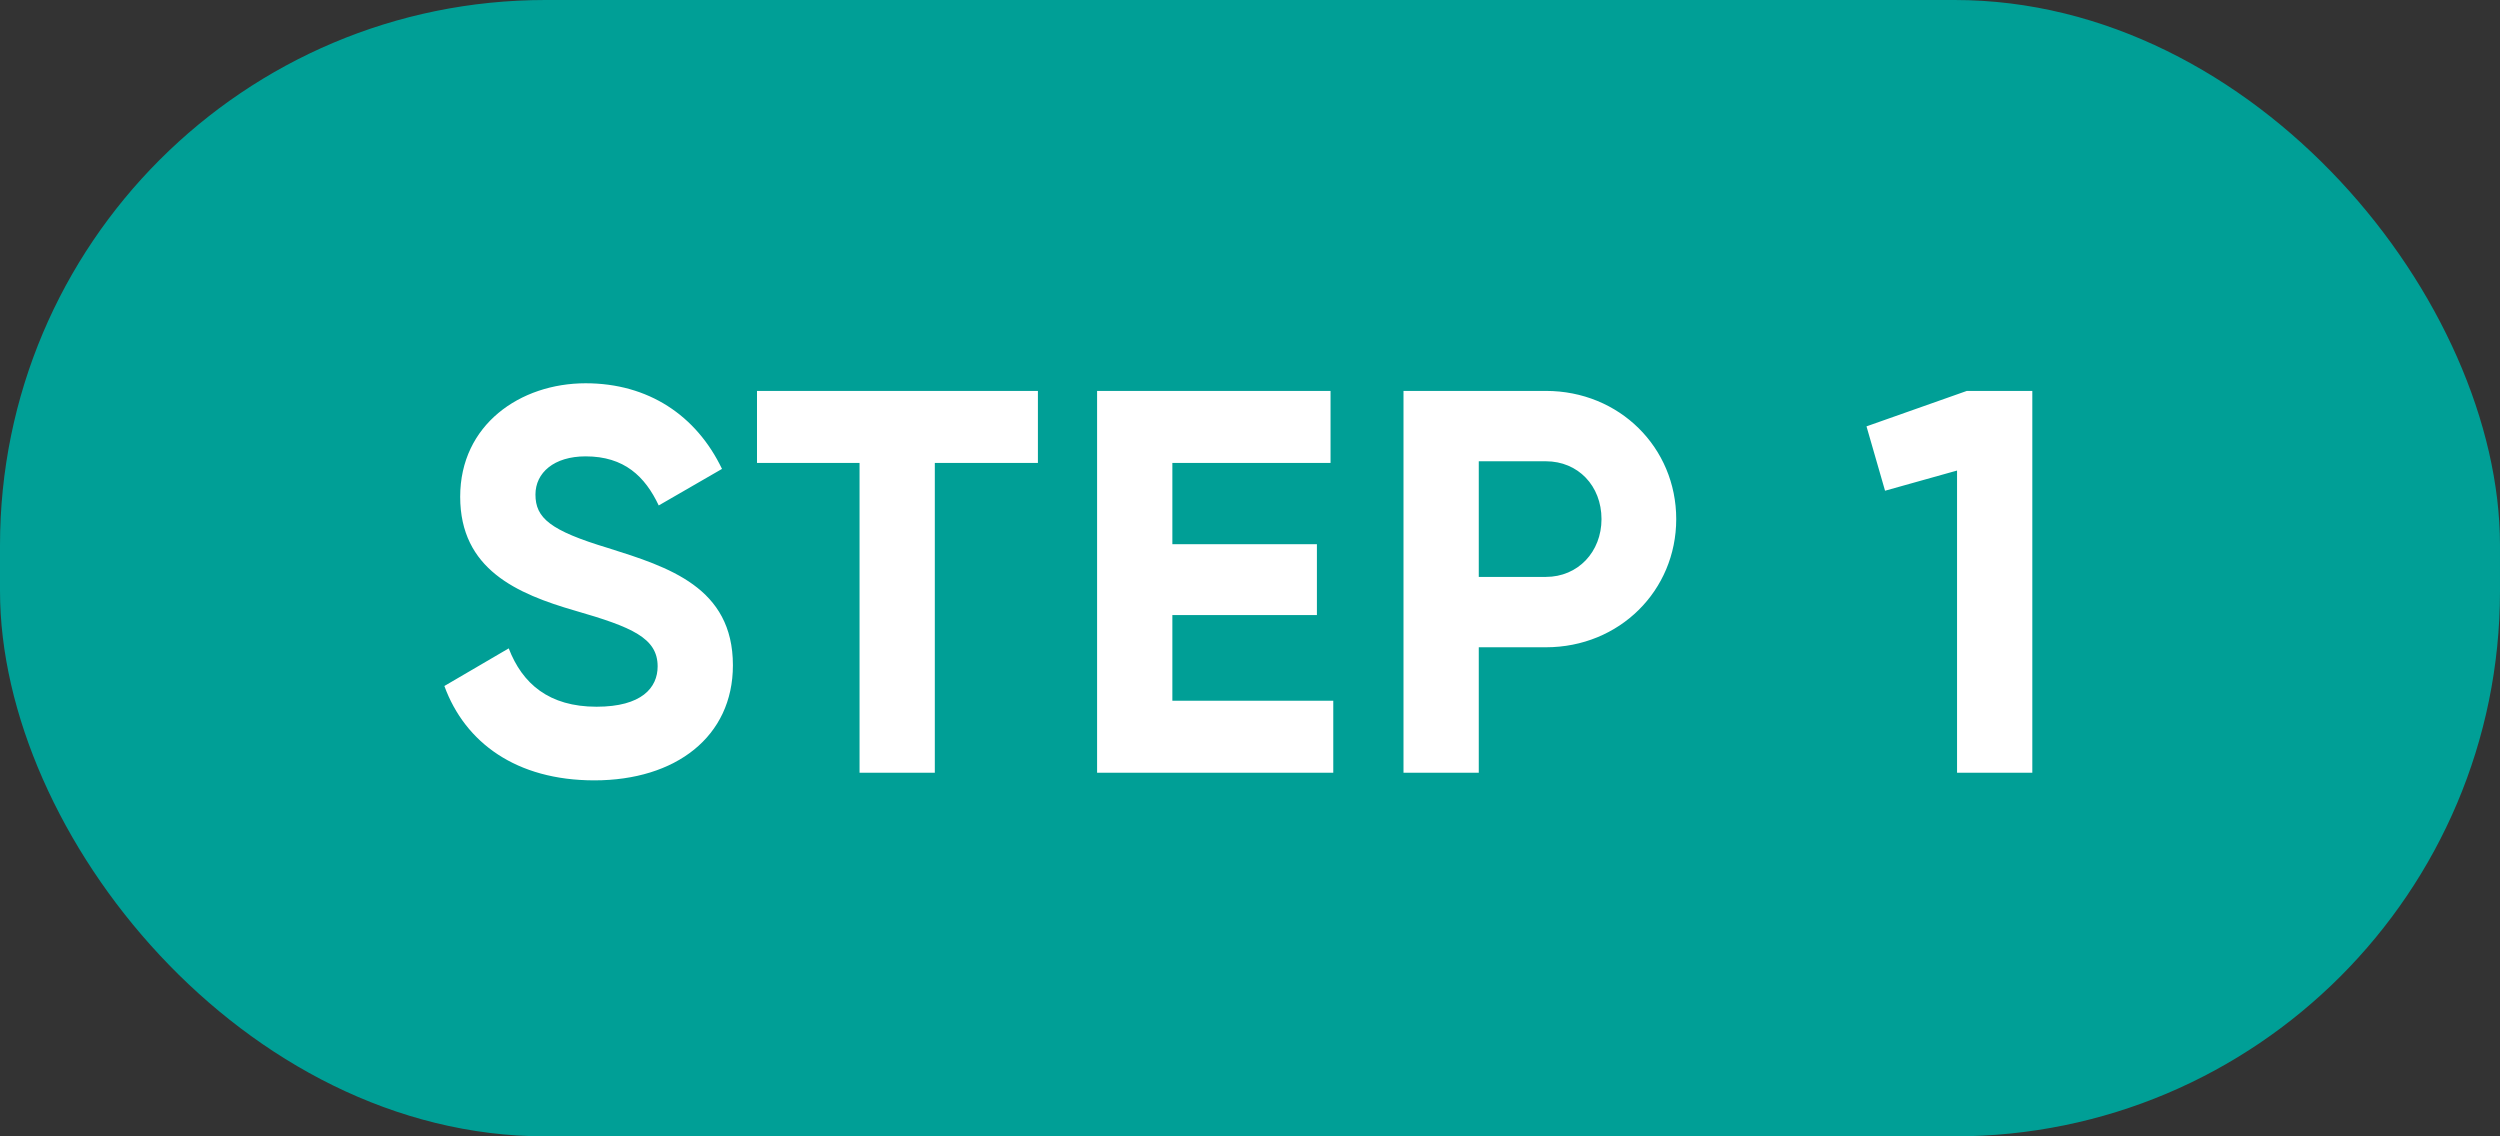 <svg xmlns="http://www.w3.org/2000/svg" width="55" height="25" viewBox="0 0 55 25" fill="none"><rect x="0" y="0" width="55" height="25" fill="#333333" stroke="none"/><rect width="55" height="25" rx="12" fill="#009F96"></rect><path d="M13.076 17.168C14.864 17.168 16.124 16.208 16.124 14.636C16.124 12.92 14.708 12.476 13.376 12.056C12.104 11.672 11.78 11.396 11.78 10.88C11.78 10.4 12.188 10.04 12.884 10.04C13.736 10.04 14.192 10.484 14.492 11.12L15.884 10.316C15.32 9.14 14.264 8.432 12.884 8.432C11.444 8.432 10.124 9.344 10.124 10.928C10.124 12.524 11.372 13.064 12.656 13.436C13.904 13.796 14.468 14.036 14.468 14.66C14.468 15.128 14.12 15.548 13.124 15.548C12.08 15.548 11.492 15.044 11.192 14.264L9.776 15.092C10.232 16.34 11.36 17.168 13.076 17.168ZM22.834 8.6H16.654V10.184H18.91V17H20.566V10.184H22.834V8.6ZM25.792 15.416V13.532H28.972V11.972H25.792V10.184H29.272V8.6H24.136V17H29.332V15.416H25.792ZM34.009 8.6H30.877V17H32.533V14.24H34.009C35.629 14.24 36.877 12.992 36.877 11.42C36.877 9.848 35.629 8.6 34.009 8.6ZM34.009 12.692H32.533V10.148H34.009C34.717 10.148 35.233 10.688 35.233 11.42C35.233 12.14 34.717 12.692 34.009 12.692ZM43.271 8.6L41.063 9.38L41.471 10.796L43.055 10.352V17H44.711V8.6H43.271Z" fill="white"></path></svg>